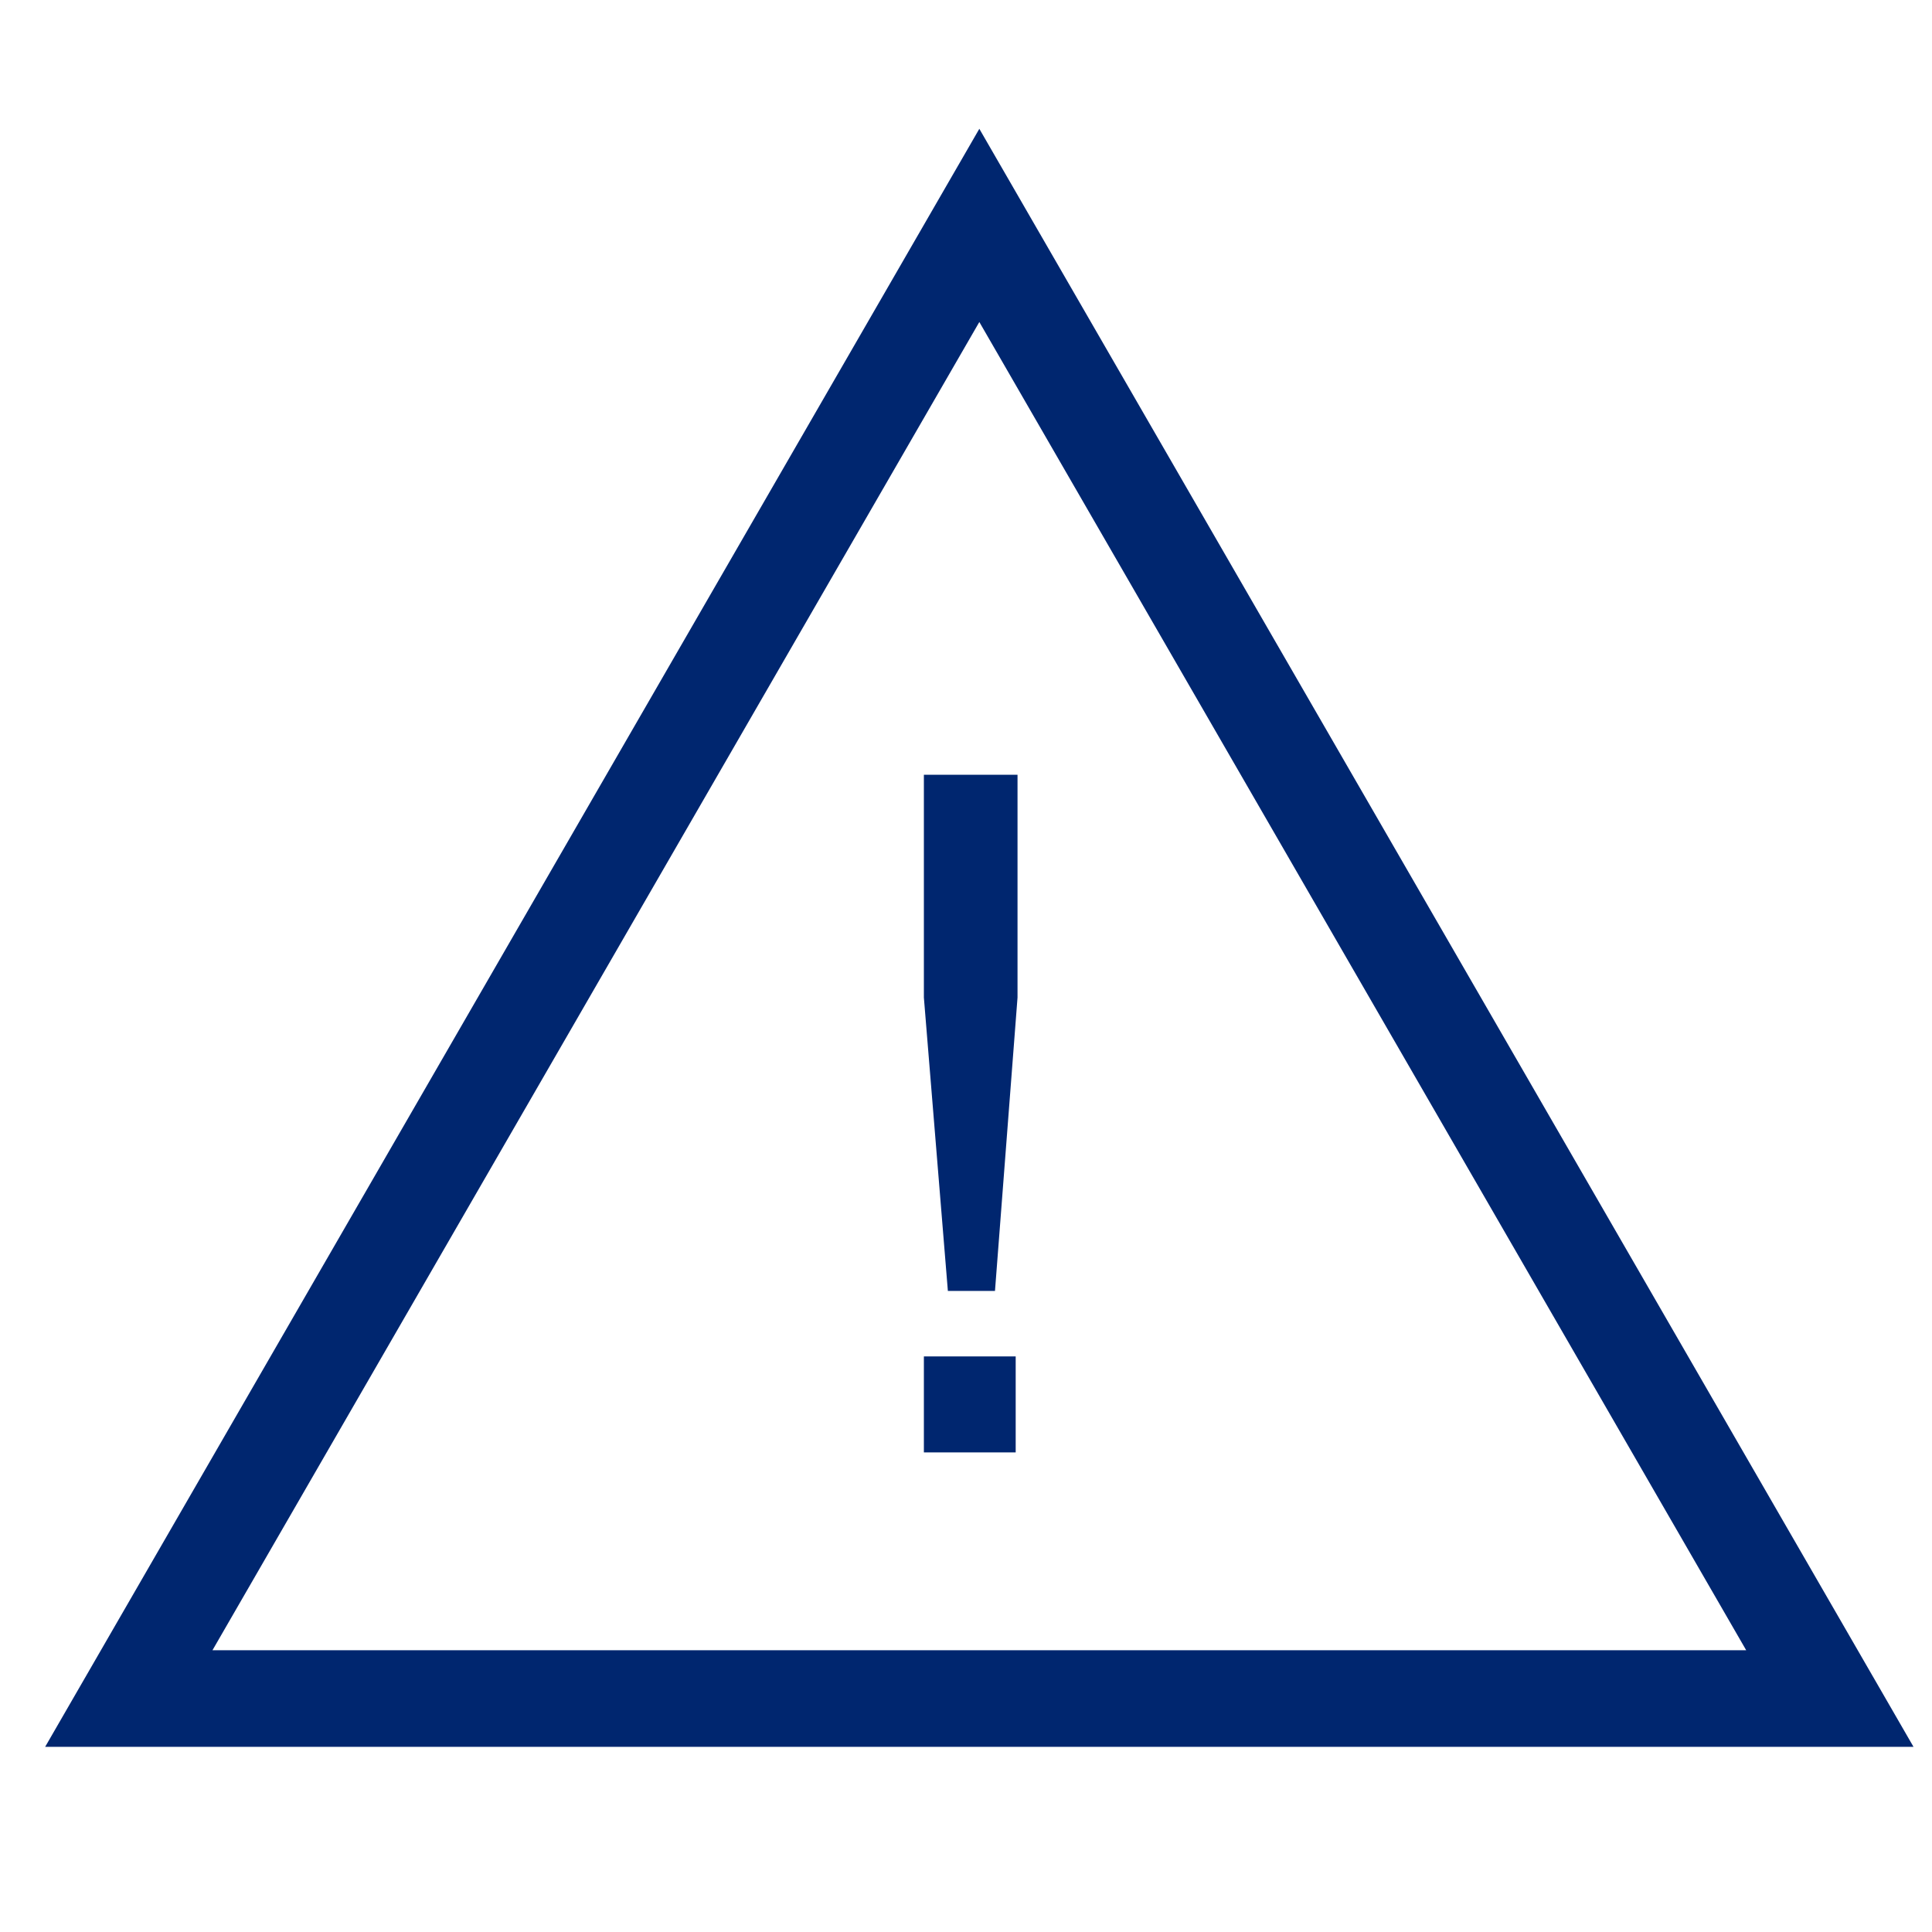 <svg xmlns="http://www.w3.org/2000/svg" width="60" height="60" viewBox="0 0 60 60">
  <g id="alert-new" transform="translate(1170 5675)">
    <rect id="Rectangle_6" data-name="Rectangle 6" width="60" height="60" transform="translate(-1170 -5675)" fill="none"/>
    <g id="alert-new-2" data-name="alert-new" transform="translate(-1173.086 -5671)">
      <path id="Path_38" data-name="Path 38" d="M31.778,20.06h2.908V26.98l-.7,9.111H32.523l-.745-9.111Zm0,18.065h2.851v2.98H31.778Z" fill="#00266F"/>
      <path id="Path_39" data-name="Path 39" d="M7.086,48.75,33.5,3,59.914,48.75Z" fill="none" stroke="#00266F" stroke-width="3"/>
    </g>
  </g>
</svg>
